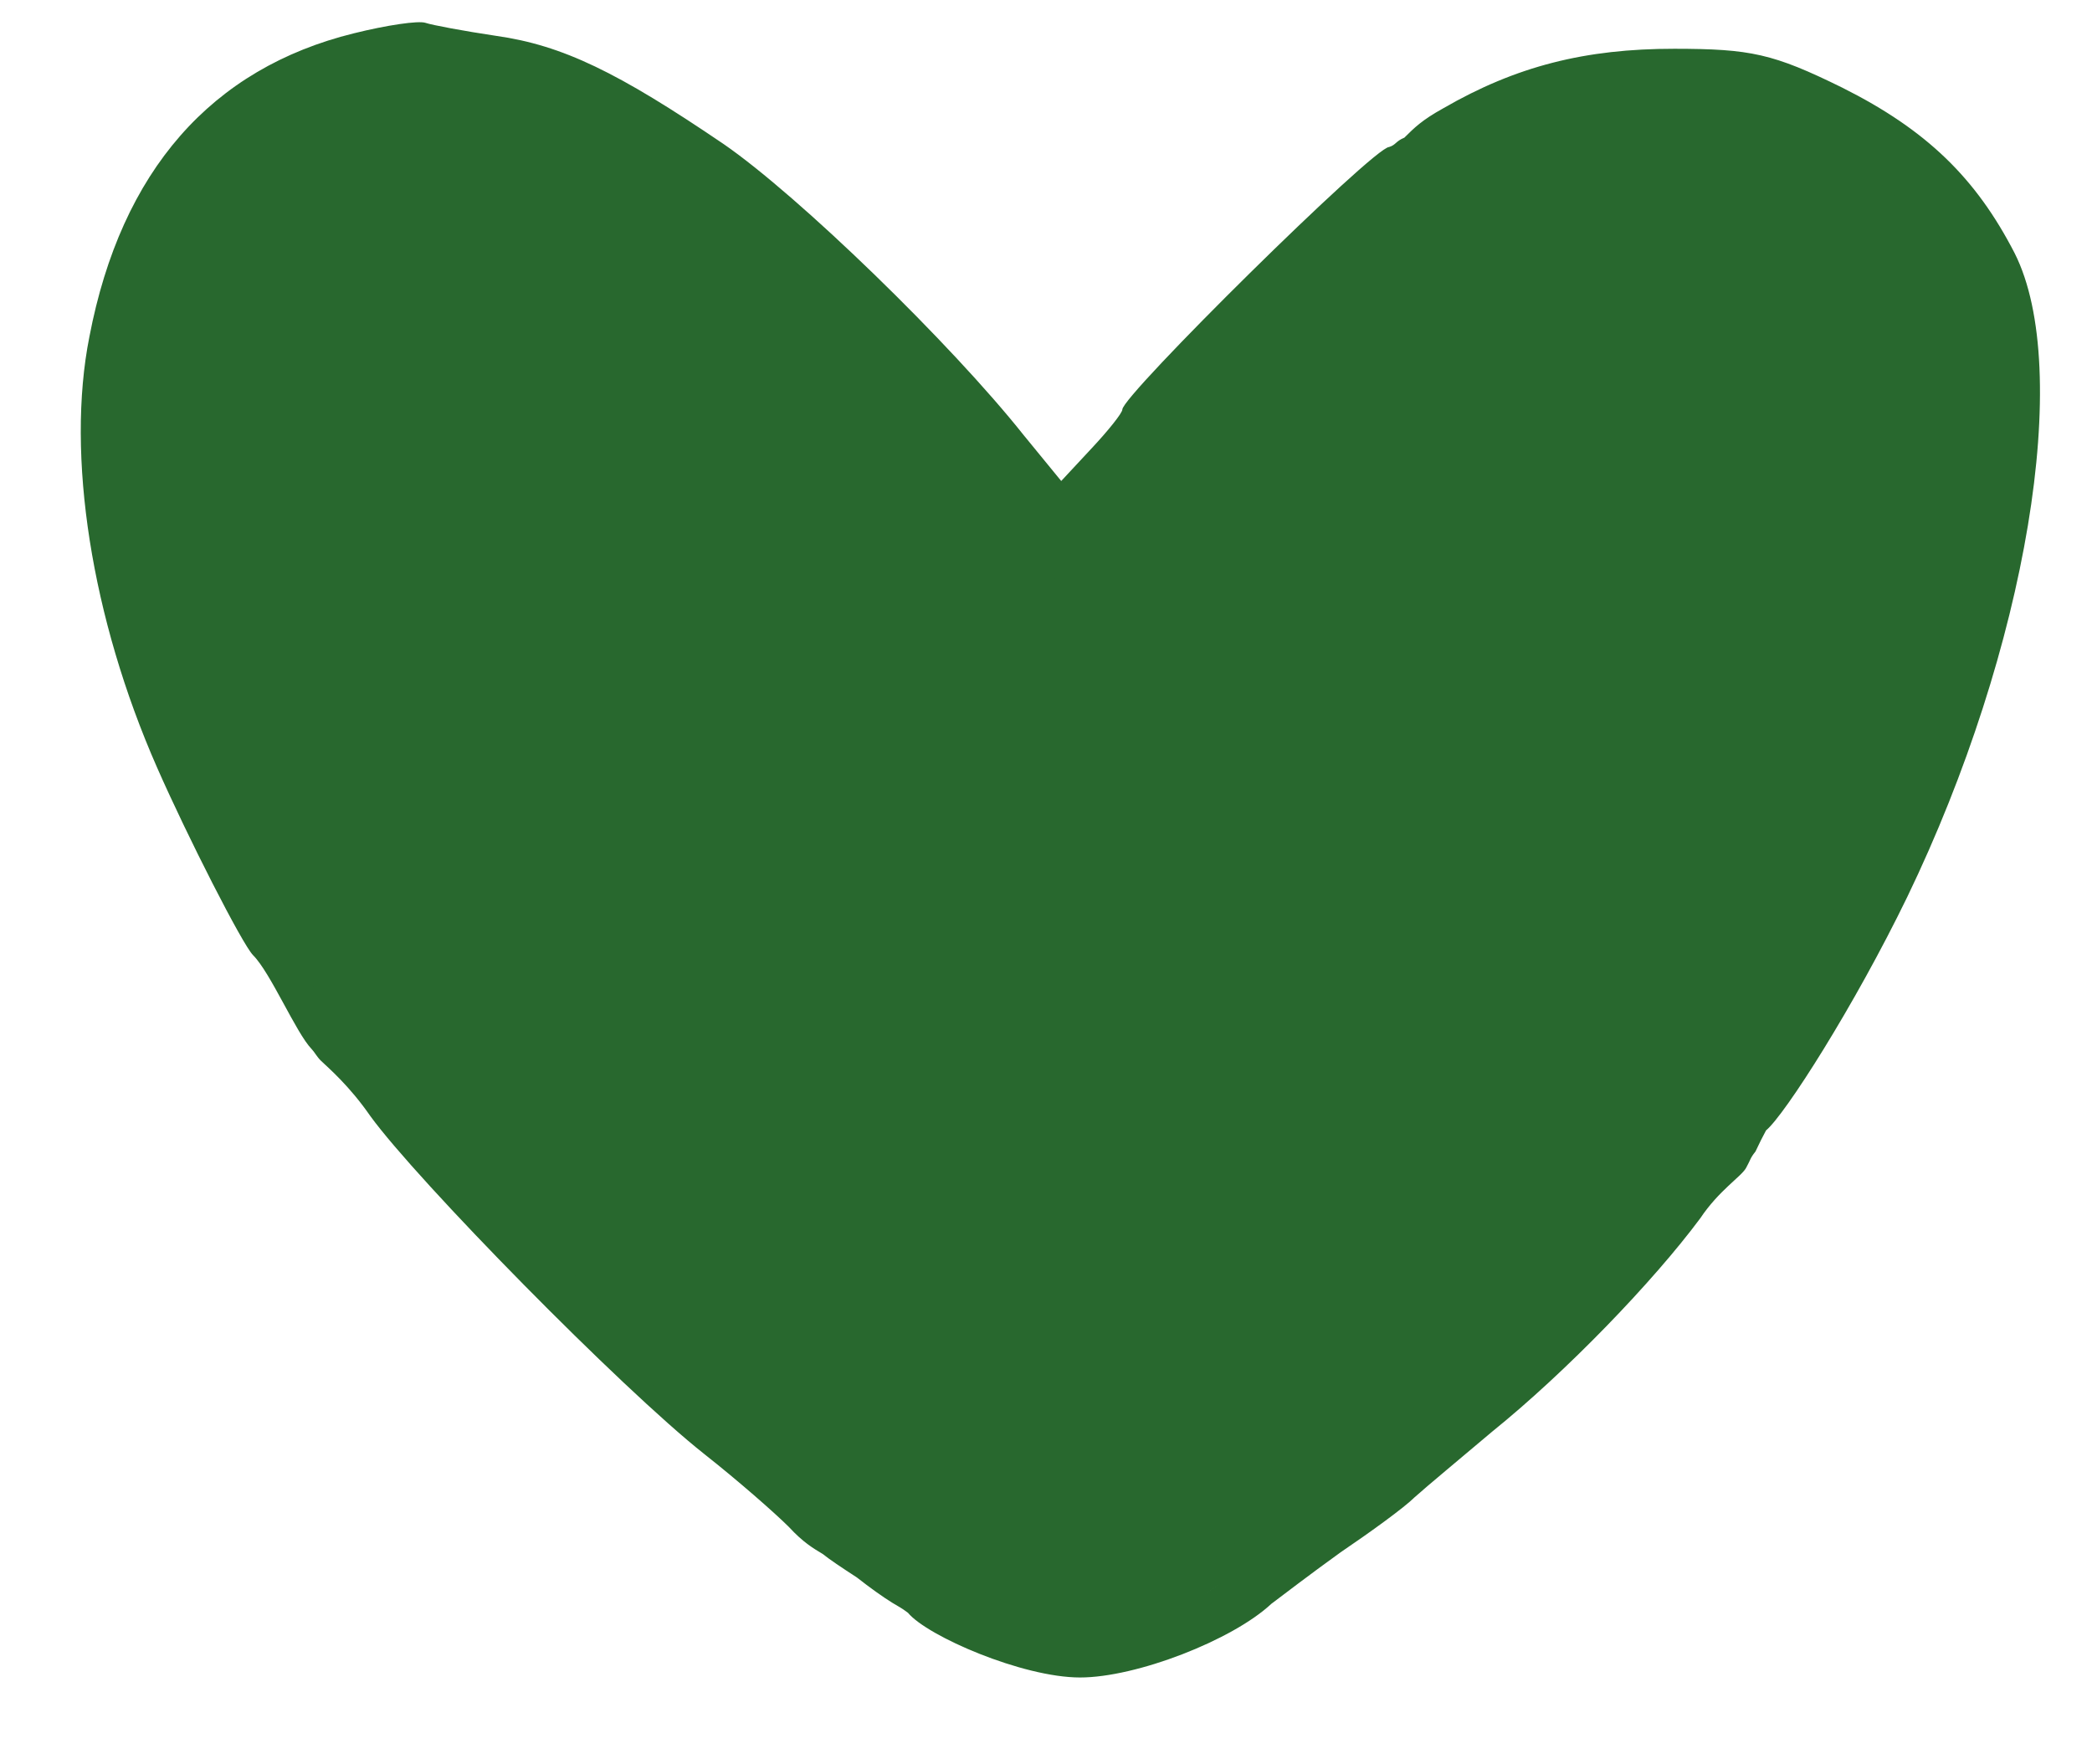 <?xml version="1.0" encoding="UTF-8"?> <svg xmlns="http://www.w3.org/2000/svg" width="83" height="70" viewBox="0 0 83 70" fill="none"><g clip-path="url(#clip0_1856_2294)"><path d="M14.038 1.322C8.401 2.712 4.811 6.757 3.546 13.364C2.61 18.064 3.628 24.534 6.23 30.447C7.438 33.194 9.622 37.478 10.041 37.897C10.739 38.596 11.746 40.983 12.366 41.623C12.481 41.742 12.573 41.93 12.738 42.089C13.027 42.367 13.854 43.067 14.692 44.278C16.552 46.84 24.647 55.086 27.951 57.695C29.254 58.721 30.743 60.025 31.302 60.584C31.86 61.19 32.263 61.427 32.646 61.656C32.895 61.859 33.388 62.19 34.001 62.588C34.499 62.98 35.04 63.367 35.402 63.589C35.723 63.786 35.729 63.767 36.024 63.987C36.792 64.913 40.564 66.551 42.846 66.553C45.081 66.556 48.902 65.071 50.441 63.63C50.814 63.351 52.026 62.421 53.191 61.585C54.356 60.795 55.708 59.819 56.127 59.401C56.593 58.982 57.992 57.82 59.204 56.797C62.141 54.427 65.591 50.847 67.457 48.336C68.203 47.22 69.082 46.686 69.275 46.337C69.468 45.988 69.425 45.966 69.648 45.686C69.831 45.297 69.91 45.145 70.068 44.848C70.809 44.237 73.567 39.919 75.667 35.593C80.428 25.732 82.256 14.657 79.932 10.047C78.399 7.067 76.444 5.157 73.093 3.478C70.346 2.126 69.462 1.938 66.434 1.935C62.895 1.932 60.146 2.627 57.257 4.299C56.418 4.764 56.119 5.063 55.718 5.461C55.366 5.608 55.388 5.746 55.112 5.833C54.507 5.832 44.53 15.688 44.529 16.246C44.529 16.386 43.969 17.083 43.316 17.781L42.104 19.083L40.616 17.266C37.732 13.633 31.683 7.763 28.705 5.712C24.516 2.868 22.328 1.796 19.674 1.421C18.416 1.233 17.159 0.999 16.88 0.906C16.6 0.812 15.343 0.997 14.038 1.322ZM21.346 5.378C26.421 7.106 34.564 13.955 39.681 20.756C41.494 23.177 42.192 23.783 42.565 23.411C42.892 23.086 43.125 22.574 43.125 22.248C43.126 21.969 43.406 21.504 43.732 21.318C44.105 21.133 44.524 20.621 44.711 20.249C45.738 18.109 47.09 16.389 50.914 12.483C52.219 11.135 53.525 10.02 53.804 10.02C54.074 9.773 54.103 9.795 54.317 9.602C54.487 9.097 59.769 6.489 63.03 5.608C68.435 4.125 73.23 5.712 76.765 10.137L78.3 12.093L78.248 17.259C78.198 20.889 77.963 22.89 77.449 24.193C76.982 25.169 76.655 26.286 76.655 26.612C76.651 29.87 65.176 46.891 58.089 54.144C54.732 57.584 49.045 62.558 47.74 63.254C47.367 63.44 46.155 64.044 45.037 64.648C43.08 65.716 42.94 65.716 41.078 65.016C40.007 64.596 39.029 64.129 38.89 63.99C38.378 63.477 35.632 61.659 35.306 61.659C34.933 61.612 18.603 45.26 16.556 42.791C14.044 39.856 12.688 37.414 12.37 37.016C12.183 36.78 12.15 36.656 12.045 36.503C11.619 35.887 9.627 33.196 7.675 28.82C4.655 22.068 4.756 14.762 7.881 10.251C9.374 8.158 11.518 6.252 12.729 5.974C13.335 5.789 13.801 5.51 13.801 5.324C13.802 4.951 15.199 4.627 17.388 4.443C17.994 4.444 19.763 4.865 21.346 5.378Z" fill="#28682E"></path><path d="M79.288 11.402C65.825 -6.41 48.579 11.276 41.639 22.346C23.243 -5.159 9.932 2.199 4.96 11.284C4.1 39.014 29.636 60.077 43.019 65.63C74.723 46.964 80.963 22.012 79.288 11.402Z" fill="#28682E" stroke="#28682E" stroke-width="1.024"></path></g><defs><clipPath id="clip0_1856_2294"><rect width="82" height="69" fill="white" transform="translate(0.57 0.026) rotate(0.06)"></rect></clipPath></defs></svg> 